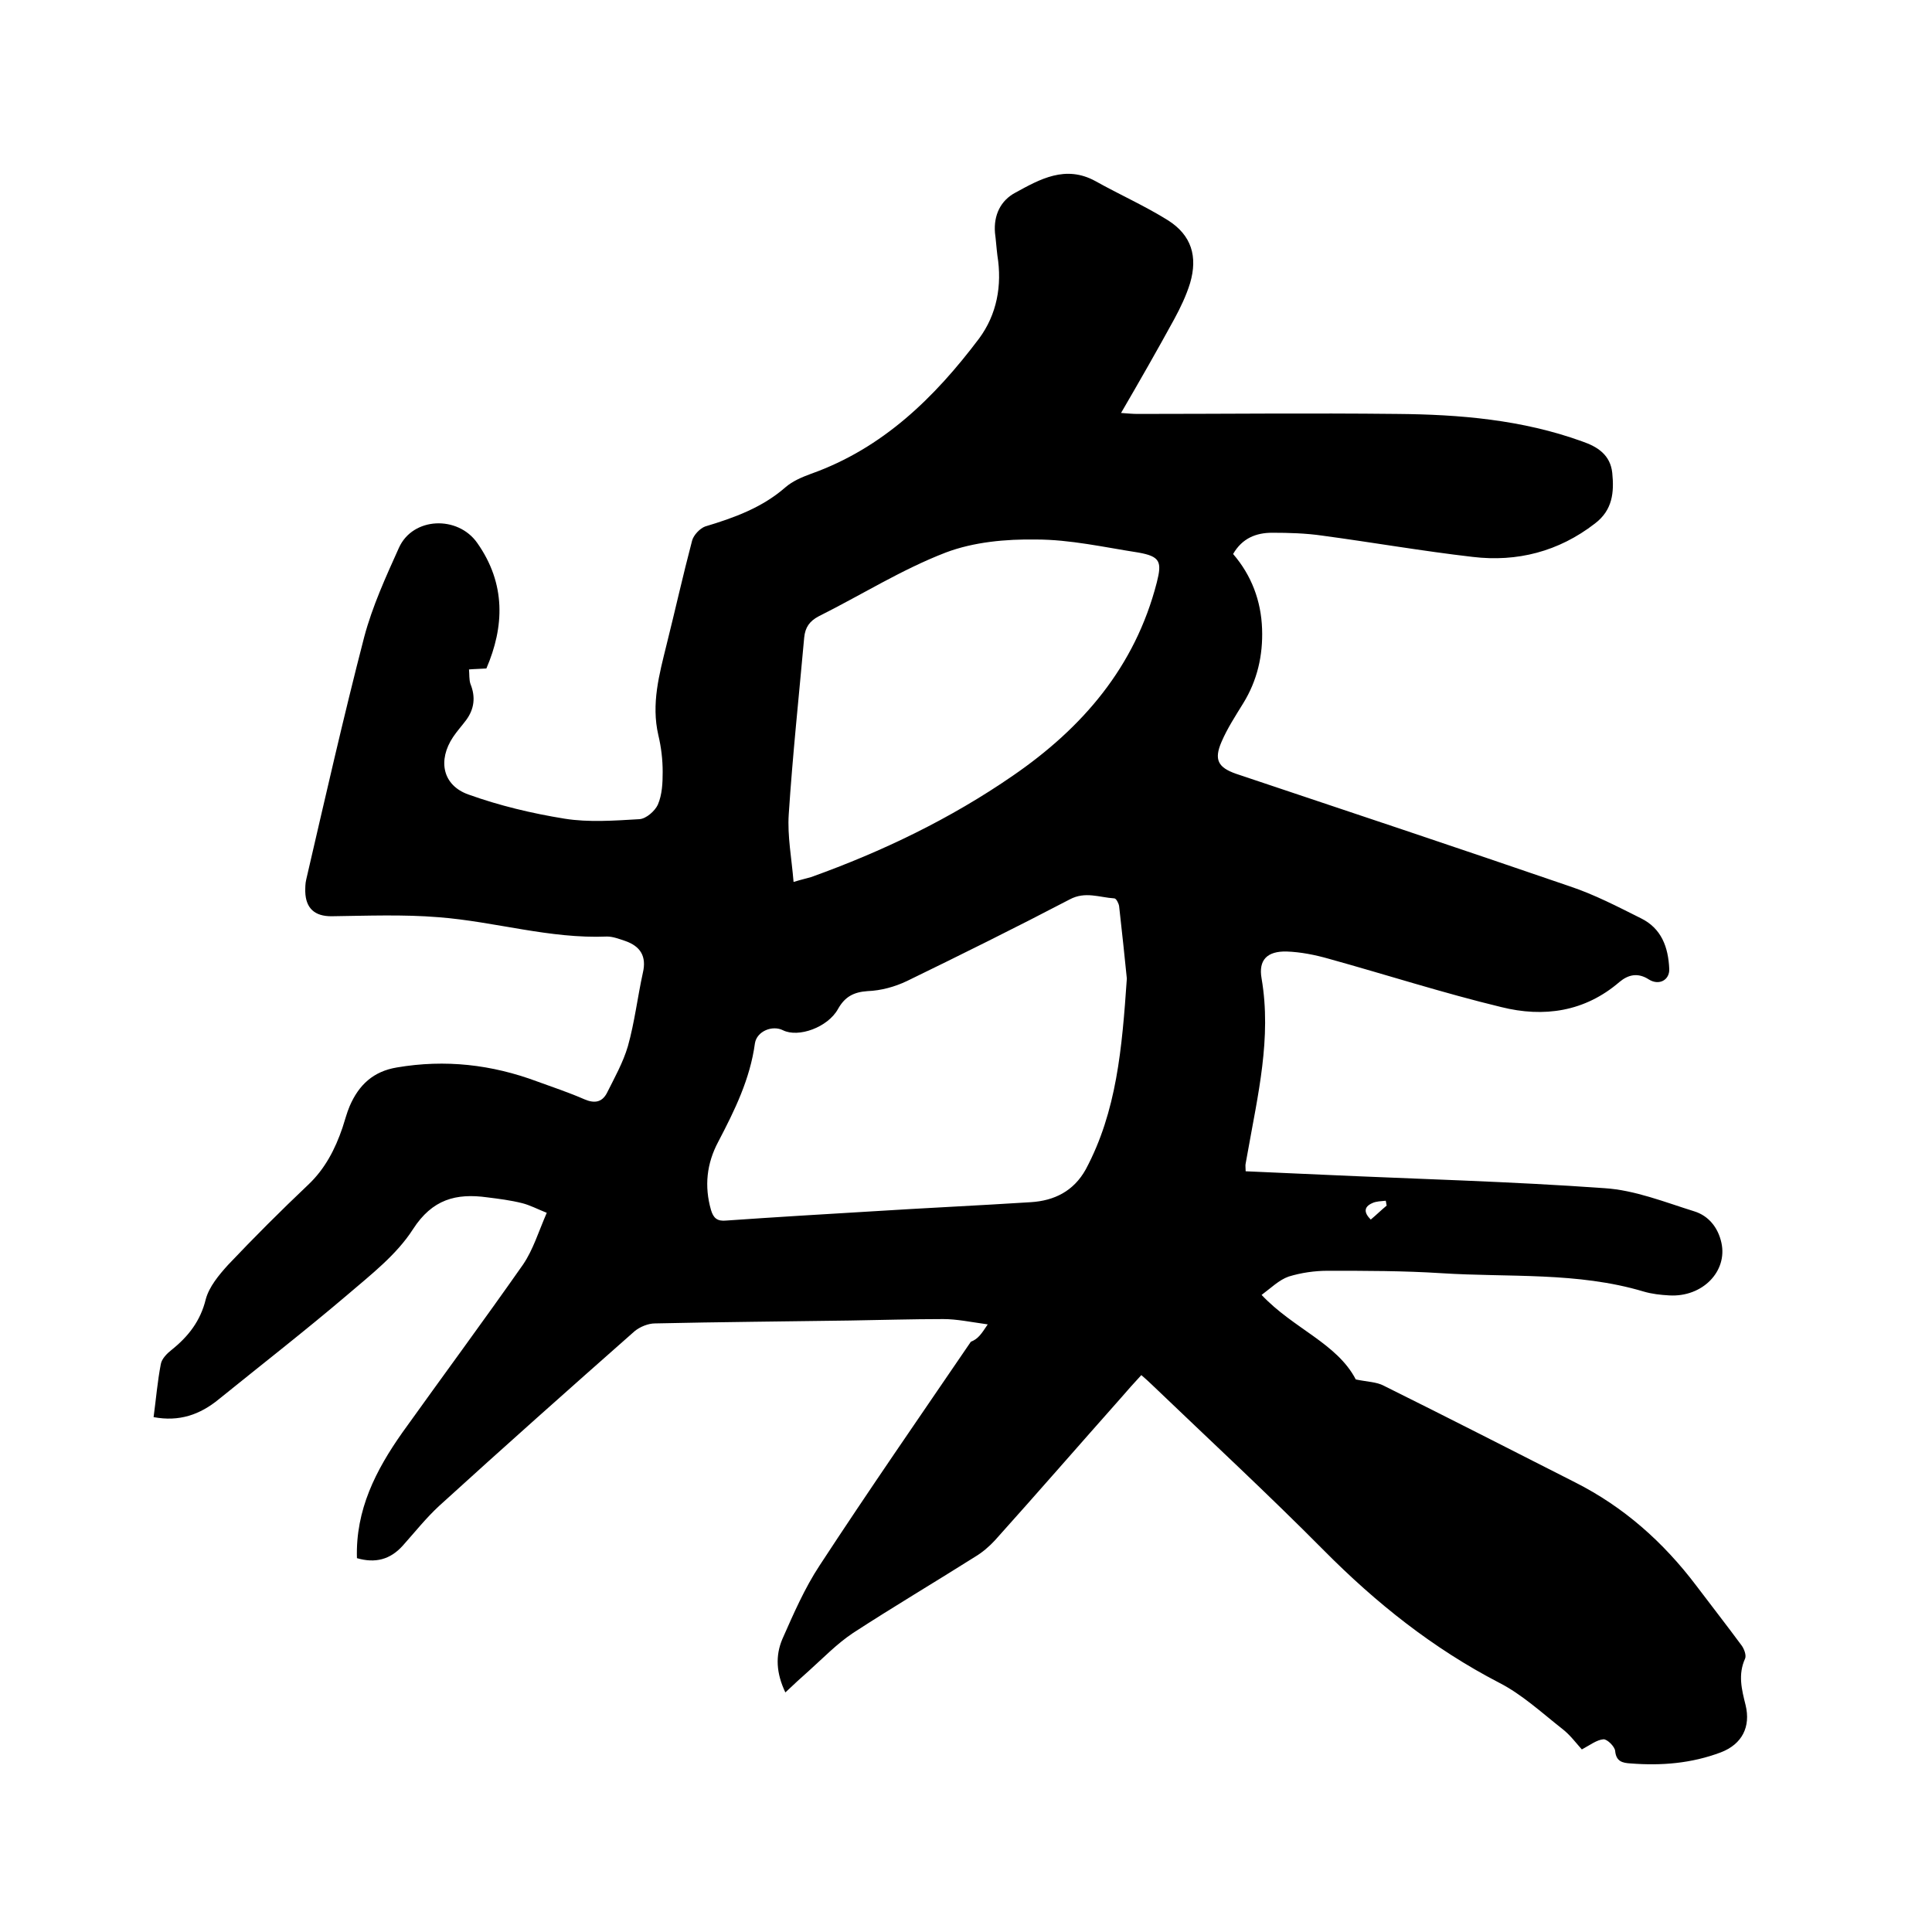 <svg enable-background="new 0 0 400 400" viewBox="0 0 400 400" xmlns="http://www.w3.org/2000/svg"><path d="m204.5 274.2c-3.6-.5-6.4-1.1-9.2-1.1-6.5 0-12.9.2-19.4.3-13.4.2-26.9.3-40.3.6-1.4 0-3.1.7-4.2 1.6-13.6 12-27.1 24-40.5 36.2-2.7 2.5-5 5.4-7.5 8.2-2.6 2.9-5.7 3.7-9.5 2.6-.3-10 3.9-18.2 9.4-26 8.3-11.6 16.8-23.1 25-34.8 2.1-3.1 3.2-6.8 4.9-10.7-2-.8-3.5-1.6-5.1-2-2.4-.6-4.8-.9-7.2-1.2-6.5-.9-11.4.4-15.4 6.6-3.4 5.3-8.7 9.4-13.6 13.6-8.7 7.4-17.7 14.4-26.6 21.6-3.9 3.2-8.2 4.7-13.5 3.7.5-3.7.8-7.4 1.5-11 .2-1.1 1.3-2.2 2.2-2.9 3.5-2.8 6-6 7.1-10.5.7-2.6 2.7-5 4.6-7.1 5.4-5.7 10.9-11.2 16.6-16.6 3.5-3.3 5.6-7.4 7.1-11.8.5-1.5.9-3.1 1.5-4.5 1.9-4.4 4.9-7.2 9.8-8 10-1.7 19.6-.6 29 2.9 3.3 1.2 6.6 2.3 9.8 3.7 2.1.9 3.6.6 4.6-1.2 1.6-3.2 3.4-6.4 4.4-9.8 1.4-5 2-10.2 3.1-15.2.8-3.4-.5-5.5-3.7-6.6-1.2-.4-2.5-.9-3.7-.9-11.9.5-23.2-3.1-34.9-4-7.3-.6-14.8-.3-22.2-.2-3.4 0-5.3-1.6-5.4-5.1 0-.8 0-1.7.2-2.5 3.9-16.8 7.7-33.6 12-50.2 1.7-6.4 4.5-12.5 7.2-18.5 2.9-6.4 12.2-6.7 16.2-1 6 8.5 5.6 17.4 1.9 26-1.4.1-2.5.1-3.6.2.1 1 0 2.1.3 3 1.1 2.7.8 5.2-.9 7.5-.9 1.2-1.9 2.3-2.7 3.5-3.2 4.8-2.2 10 3.2 11.9 6.4 2.3 13.1 3.9 19.9 5 5 .8 10.3.4 15.5.1 1.4-.1 3.2-1.7 3.8-3 .9-2.1 1-4.5 1-6.8 0-2.5-.3-5.1-.9-7.6-1.5-6.5.2-12.6 1.7-18.7 1.8-7.2 3.4-14.4 5.3-21.6.3-1.1 1.6-2.5 2.7-2.9 6-1.8 11.8-3.9 16.6-8.1 1.5-1.3 3.4-2.1 5.3-2.8 14.9-5.3 25.6-15.8 34.8-28 3.7-5 4.8-11 3.8-17.2-.2-1.6-.3-3.2-.5-4.7-.3-3.7 1.2-6.7 4.2-8.3 5.1-2.8 10.4-5.8 16.6-2.4 5 2.8 10.2 5.1 15 8.1 4.9 3.1 6.2 7.5 4.6 13-.8 2.6-2 5.1-3.3 7.5-3.5 6.4-7.1 12.7-11 19.4 1.4.1 2.4.2 3.4.2 17.9 0 35.8-.2 53.7 0 13 .1 26 1.2 38.4 5.7 3.2 1.1 5.8 2.8 6.2 6.5.4 4 .1 7.7-3.6 10.5-7.5 5.8-16.1 8-25.3 6.9-10.4-1.2-20.7-3-31.1-4.4-3.4-.5-7-.6-10.4-.6-3.3 0-6.2 1.1-8.1 4.4 3.8 4.4 5.8 9.7 6 15.5.2 5.5-1 10.7-3.9 15.4-1.6 2.6-3.3 5.2-4.5 8-1.6 3.7-.7 5.3 3 6.6 23 7.7 46.1 15.4 69.1 23.3 5.1 1.7 9.9 4.2 14.7 6.6 4.3 2.1 5.7 6 5.9 10.5.1 2.3-2.1 3.5-4.2 2.2-2.3-1.5-4.3-1-6.1.5-7.2 6.2-15.7 7.4-24.5 5.2-12-2.9-23.8-6.7-35.7-10-2.8-.8-5.8-1.4-8.7-1.5-4-.1-5.9 1.7-5.2 5.6 2.1 12.3-.8 24.2-2.9 36.1-.1.7-.3 1.5-.4 2.2-.1.4 0 .8 0 1.6 5.2.2 10.5.5 15.7.7 19.5.9 39.1 1.4 58.6 2.8 6.3.4 12.5 2.9 18.6 4.8 2.9.9 4.9 3.3 5.6 6.5 1.3 5.9-3.9 11.3-10.8 10.9-1.8-.1-3.6-.3-5.3-.8-13.7-4.1-27.9-2.9-41.9-3.8-7.8-.5-15.6-.5-23.5-.5-2.7 0-5.5.4-8.1 1.2-2 .7-3.7 2.4-5.6 3.8 6.6 7 15.6 10 19.5 17.5 2.4.5 4.3.5 5.8 1.3 13.3 6.6 26.4 13.3 39.6 20 10.1 5.1 18.3 12.4 25.1 21.4 3.1 4.1 6.3 8.2 9.4 12.4.5.7 1 2 .7 2.7-1.5 3.3-.7 6.4.1 9.6 1.1 4.5-.7 8.1-5.1 9.8-6.1 2.3-12.3 2.8-18.7 2.3-1.7-.1-3-.4-3.2-2.6-.1-.9-1.6-2.4-2.4-2.4-1.4.1-2.8 1.2-4.5 2.1-1.1-1.2-2.4-3-4.1-4.3-4.2-3.3-8.3-7.1-13-9.5-13.7-7.1-25.5-16.5-36.3-27.4-11.6-11.7-23.7-22.9-35.7-34.4-.6-.6-1.2-1.1-2.1-1.9-1.5 1.6-2.9 3.2-4.2 4.7-8.7 9.8-17.3 19.7-26.1 29.5-1.2 1.3-2.6 2.5-4.1 3.4-8.4 5.3-17 10.4-25.3 15.8-3.3 2.2-6.1 5.1-9.1 7.8-1.6 1.4-3.1 2.8-4.9 4.5-1.9-4-2.1-7.6-.6-11.1 2.3-5.2 4.6-10.5 7.7-15.2 10.2-15.6 20.8-30.9 31.3-46.3 1.5-.6 2.1-1.5 3.5-3.6zm28.8-71.6c-.4-4.1-1-9.6-1.6-15-.1-.6-.6-1.6-1-1.6-3.1-.2-6-1.5-9.2.2-11.1 5.8-22.4 11.4-33.7 16.9-2.5 1.2-5.4 2-8.2 2.1-2.9.2-4.7 1.2-6.1 3.7-2.1 3.8-8.2 6-11.4 4.4-2.2-1.1-5.4.2-5.8 2.7-1 7.4-4.2 13.9-7.6 20.4-2.4 4.5-2.9 9.2-1.5 14.1.5 1.7 1.3 2.4 3.2 2.2 10-.7 20-1.3 30.1-1.9 11-.7 21.9-1.2 32.9-1.9 4.9-.3 8.9-2.3 11.4-6.8 6.4-12 7.5-25 8.5-39.5zm-69-20c1.6-.5 2.6-.7 3.6-1 14.8-5.3 28.9-12.1 41.8-21 14.4-9.9 25.3-22.5 29.8-40 1.1-4.3.7-5.4-3.8-6.2-7.1-1.1-14.1-2.7-21.2-2.7-6.2-.1-12.9.5-18.7 2.7-9.1 3.5-17.5 8.8-26.3 13.2-1.9 1-2.8 2.3-3 4.4-1.1 12.2-2.4 24.4-3.2 36.6-.3 4.5.6 9.1 1 14zm122.8 67c-.1-.3-.1-.7-.2-1-.9.1-2 .1-2.8.5-1.8.8-1.7 2-.3 3.4 1.2-1 2.2-2 3.3-2.9z"/></svg>